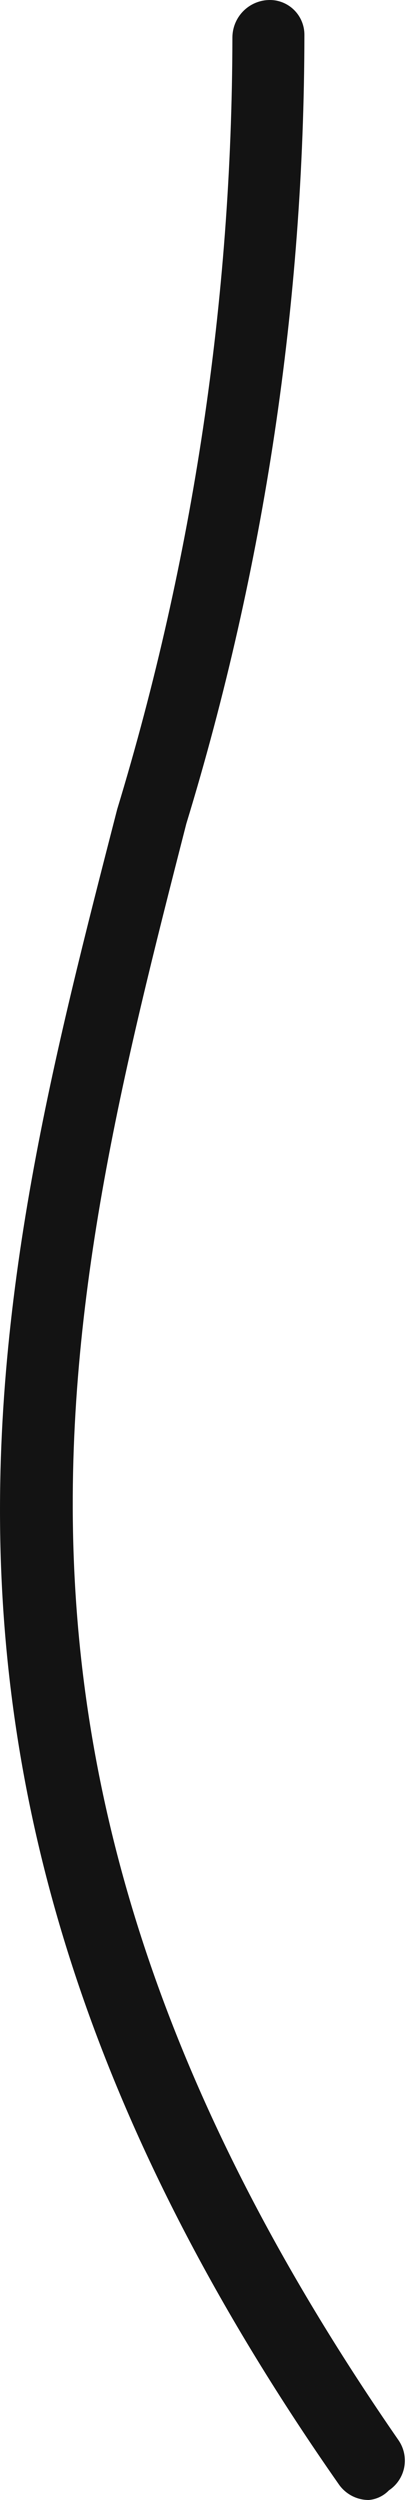 <?xml version="1.0" encoding="UTF-8"?> <svg xmlns="http://www.w3.org/2000/svg" width="23" height="138" viewBox="0 0 23 138" fill="none"> <path d="M20.387 138C20.065 138 19.747 137.923 19.461 137.775C19.175 137.626 18.928 137.412 18.741 137.148C-7.801 99.242 -0.422 71.504 6.479 44.671C10.679 30.865 12.825 16.513 12.849 2.079C12.848 1.547 13.052 1.034 13.417 0.648C13.783 0.261 14.283 0.03 14.813 0.003C15.073 -0.012 15.333 0.027 15.577 0.117C15.821 0.207 16.045 0.346 16.233 0.525C16.422 0.705 16.573 0.921 16.675 1.161C16.778 1.4 16.831 1.659 16.83 1.92C16.816 16.68 14.615 31.357 10.301 45.47C3.347 72.622 -3.183 98.283 22.033 134.699C22.182 134.915 22.287 135.158 22.341 135.415C22.396 135.672 22.398 135.938 22.349 136.196C22.299 136.453 22.199 136.699 22.053 136.917C21.908 137.136 21.72 137.323 21.502 137.468C21.207 137.775 20.811 137.964 20.387 138Z" fill="#131313"></path> </svg> 